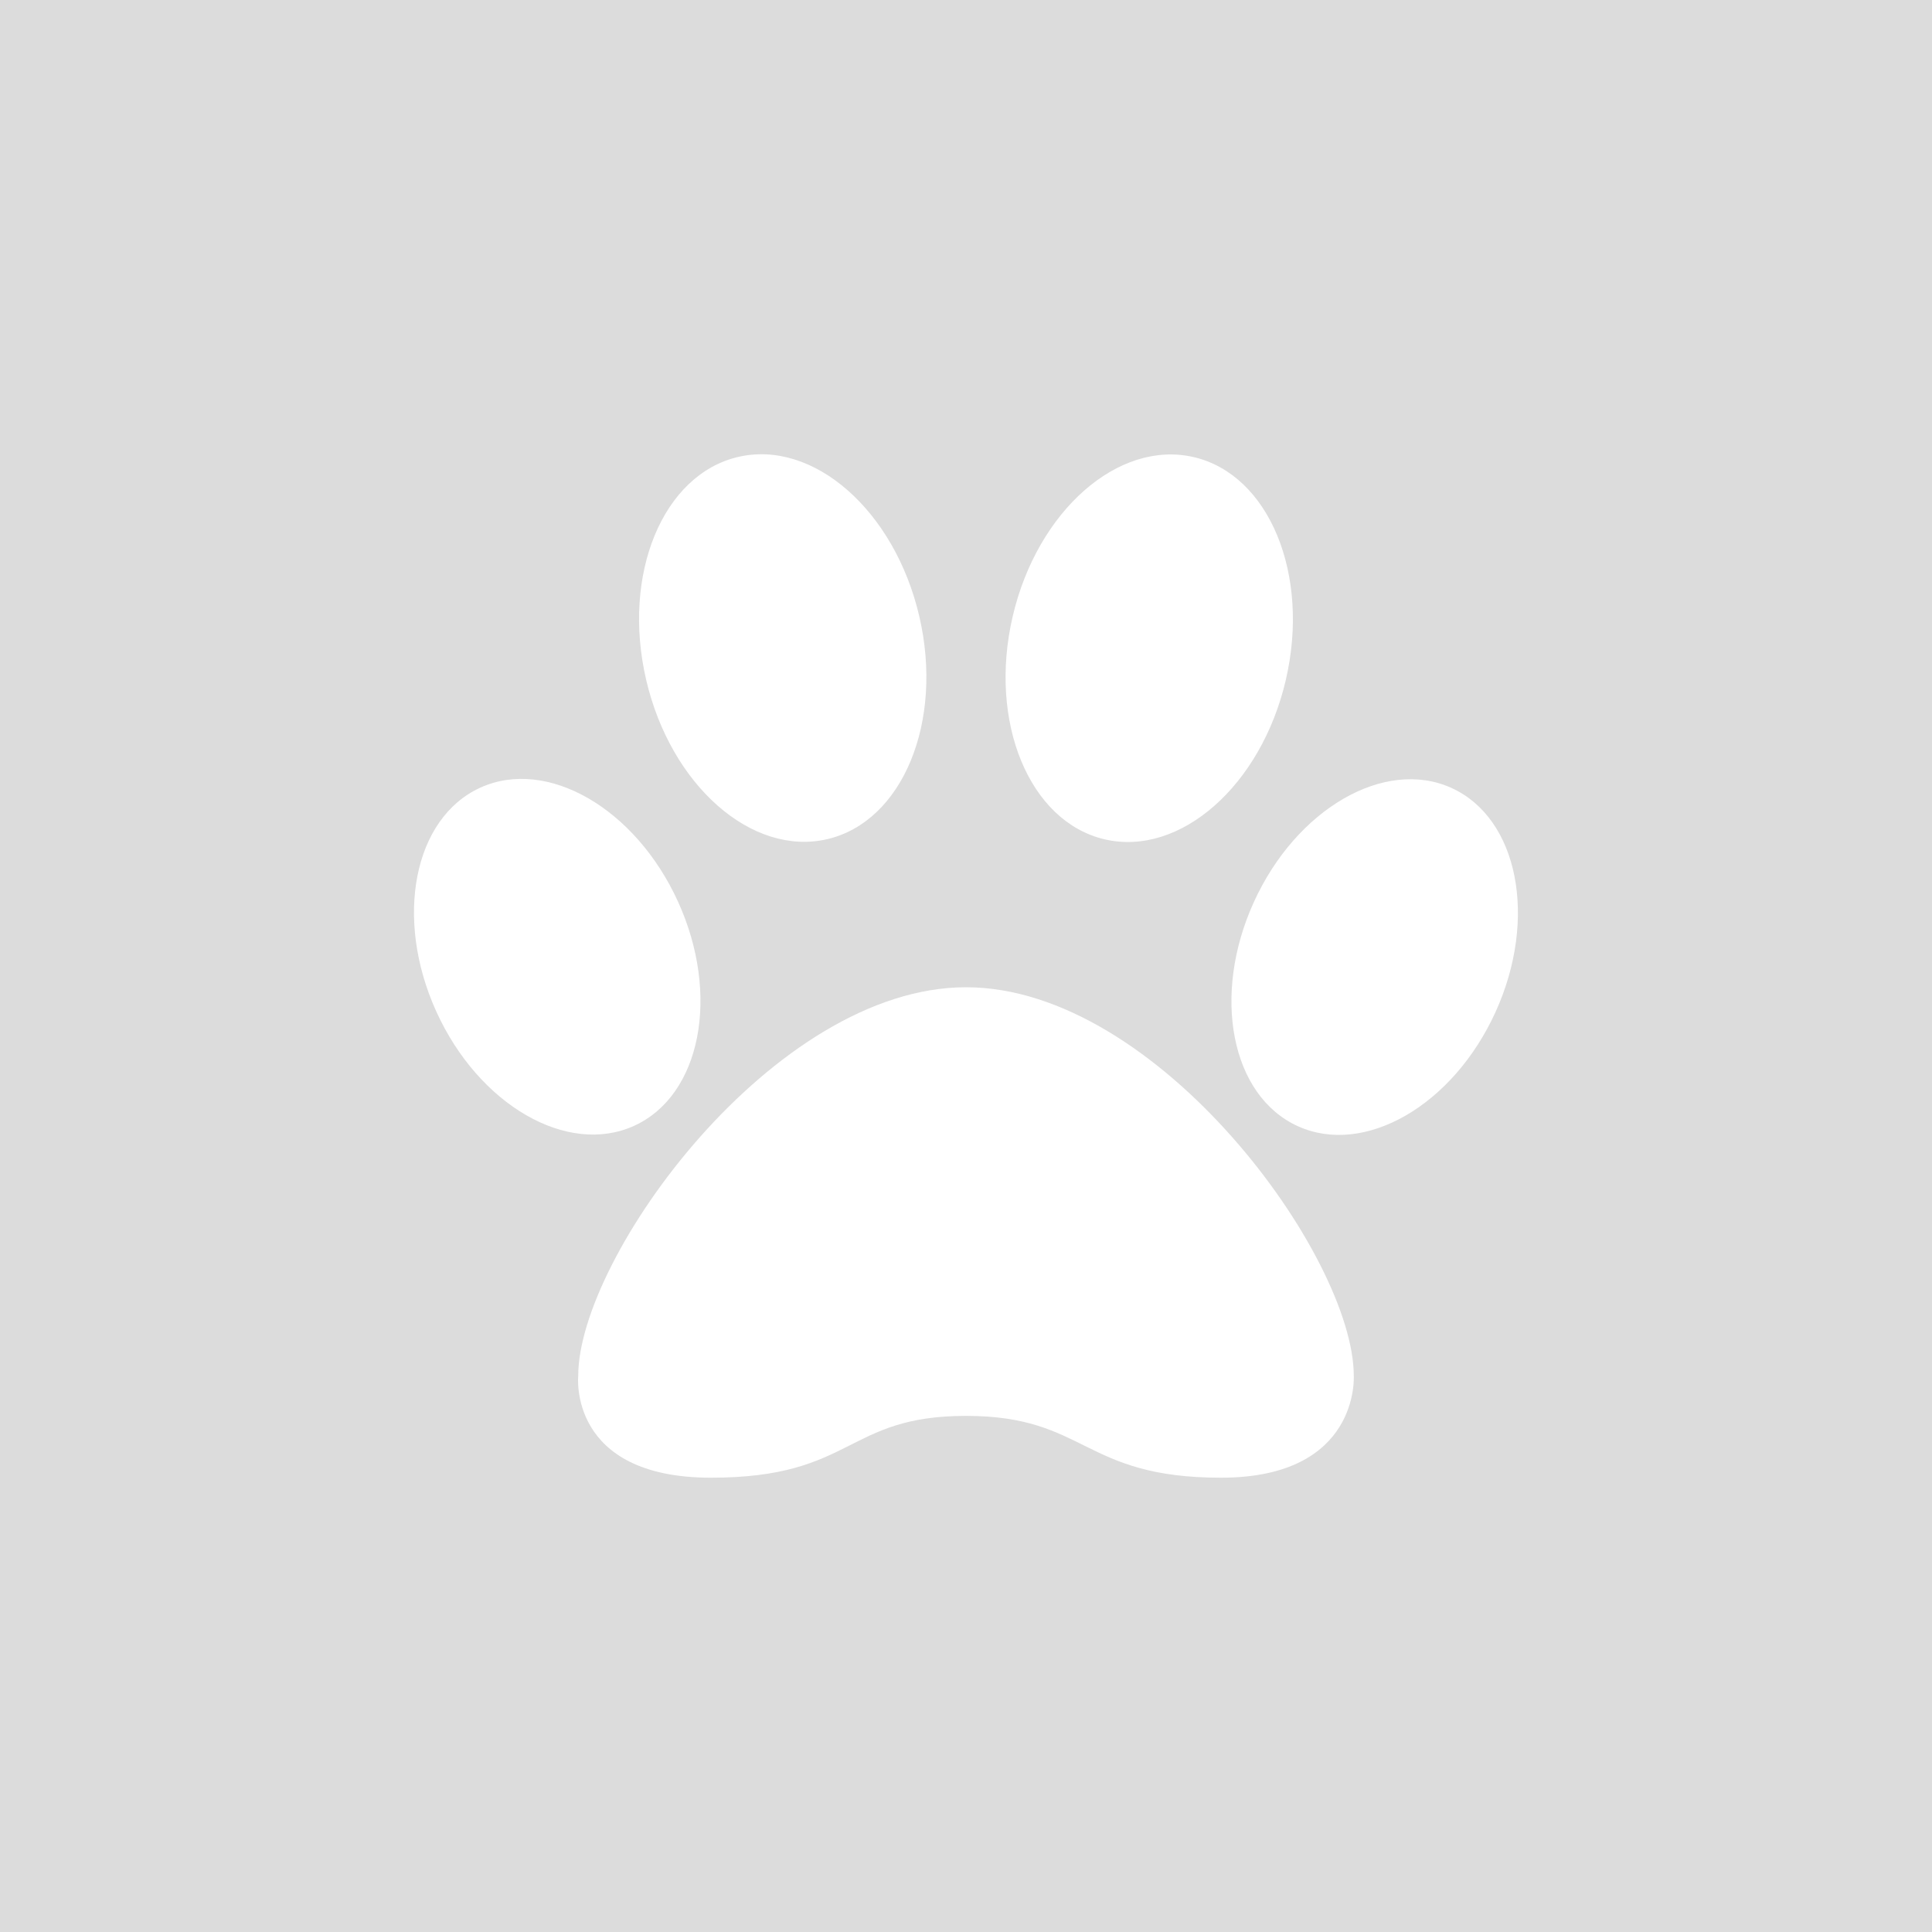 <?xml version="1.0" encoding="UTF-8"?><svg id="a" xmlns="http://www.w3.org/2000/svg" viewBox="0 0 70 70"><rect width="70" height="70" fill="#dcdcdc"/><g><g><ellipse cx="28.36" cy="23.48" rx="5.08" ry="7.11" transform="translate(-4.59 7.05) rotate(-13.12)" fill="#fff"/><ellipse cx="41.64" cy="23.48" rx="7.11" ry="5.08" transform="translate(9.32 58.71) rotate(-76.88)" fill="#fff"/></g><g><ellipse cx="20.19" cy="34.67" rx="4.81" ry="6.73" transform="translate(-12.54 11.46) rotate(-24.45)" fill="#fff"/><ellipse cx="49.81" cy="34.67" rx="6.73" ry="4.81" transform="translate(-2.37 65.67) rotate(-65.55)" fill="#fff"/></g><path d="M35,35.77c6.97,0,14.05,9.77,14.05,14.08,0,0,.23,3.69-4.81,3.69s-4.86-2.24-9.24-2.24c-4.38,0-4.05,2.24-9.24,2.24s-4.81-3.69-4.81-3.69c0-4.3,7.08-14.08,14.05-14.08" fill="#fff"/></g></svg>